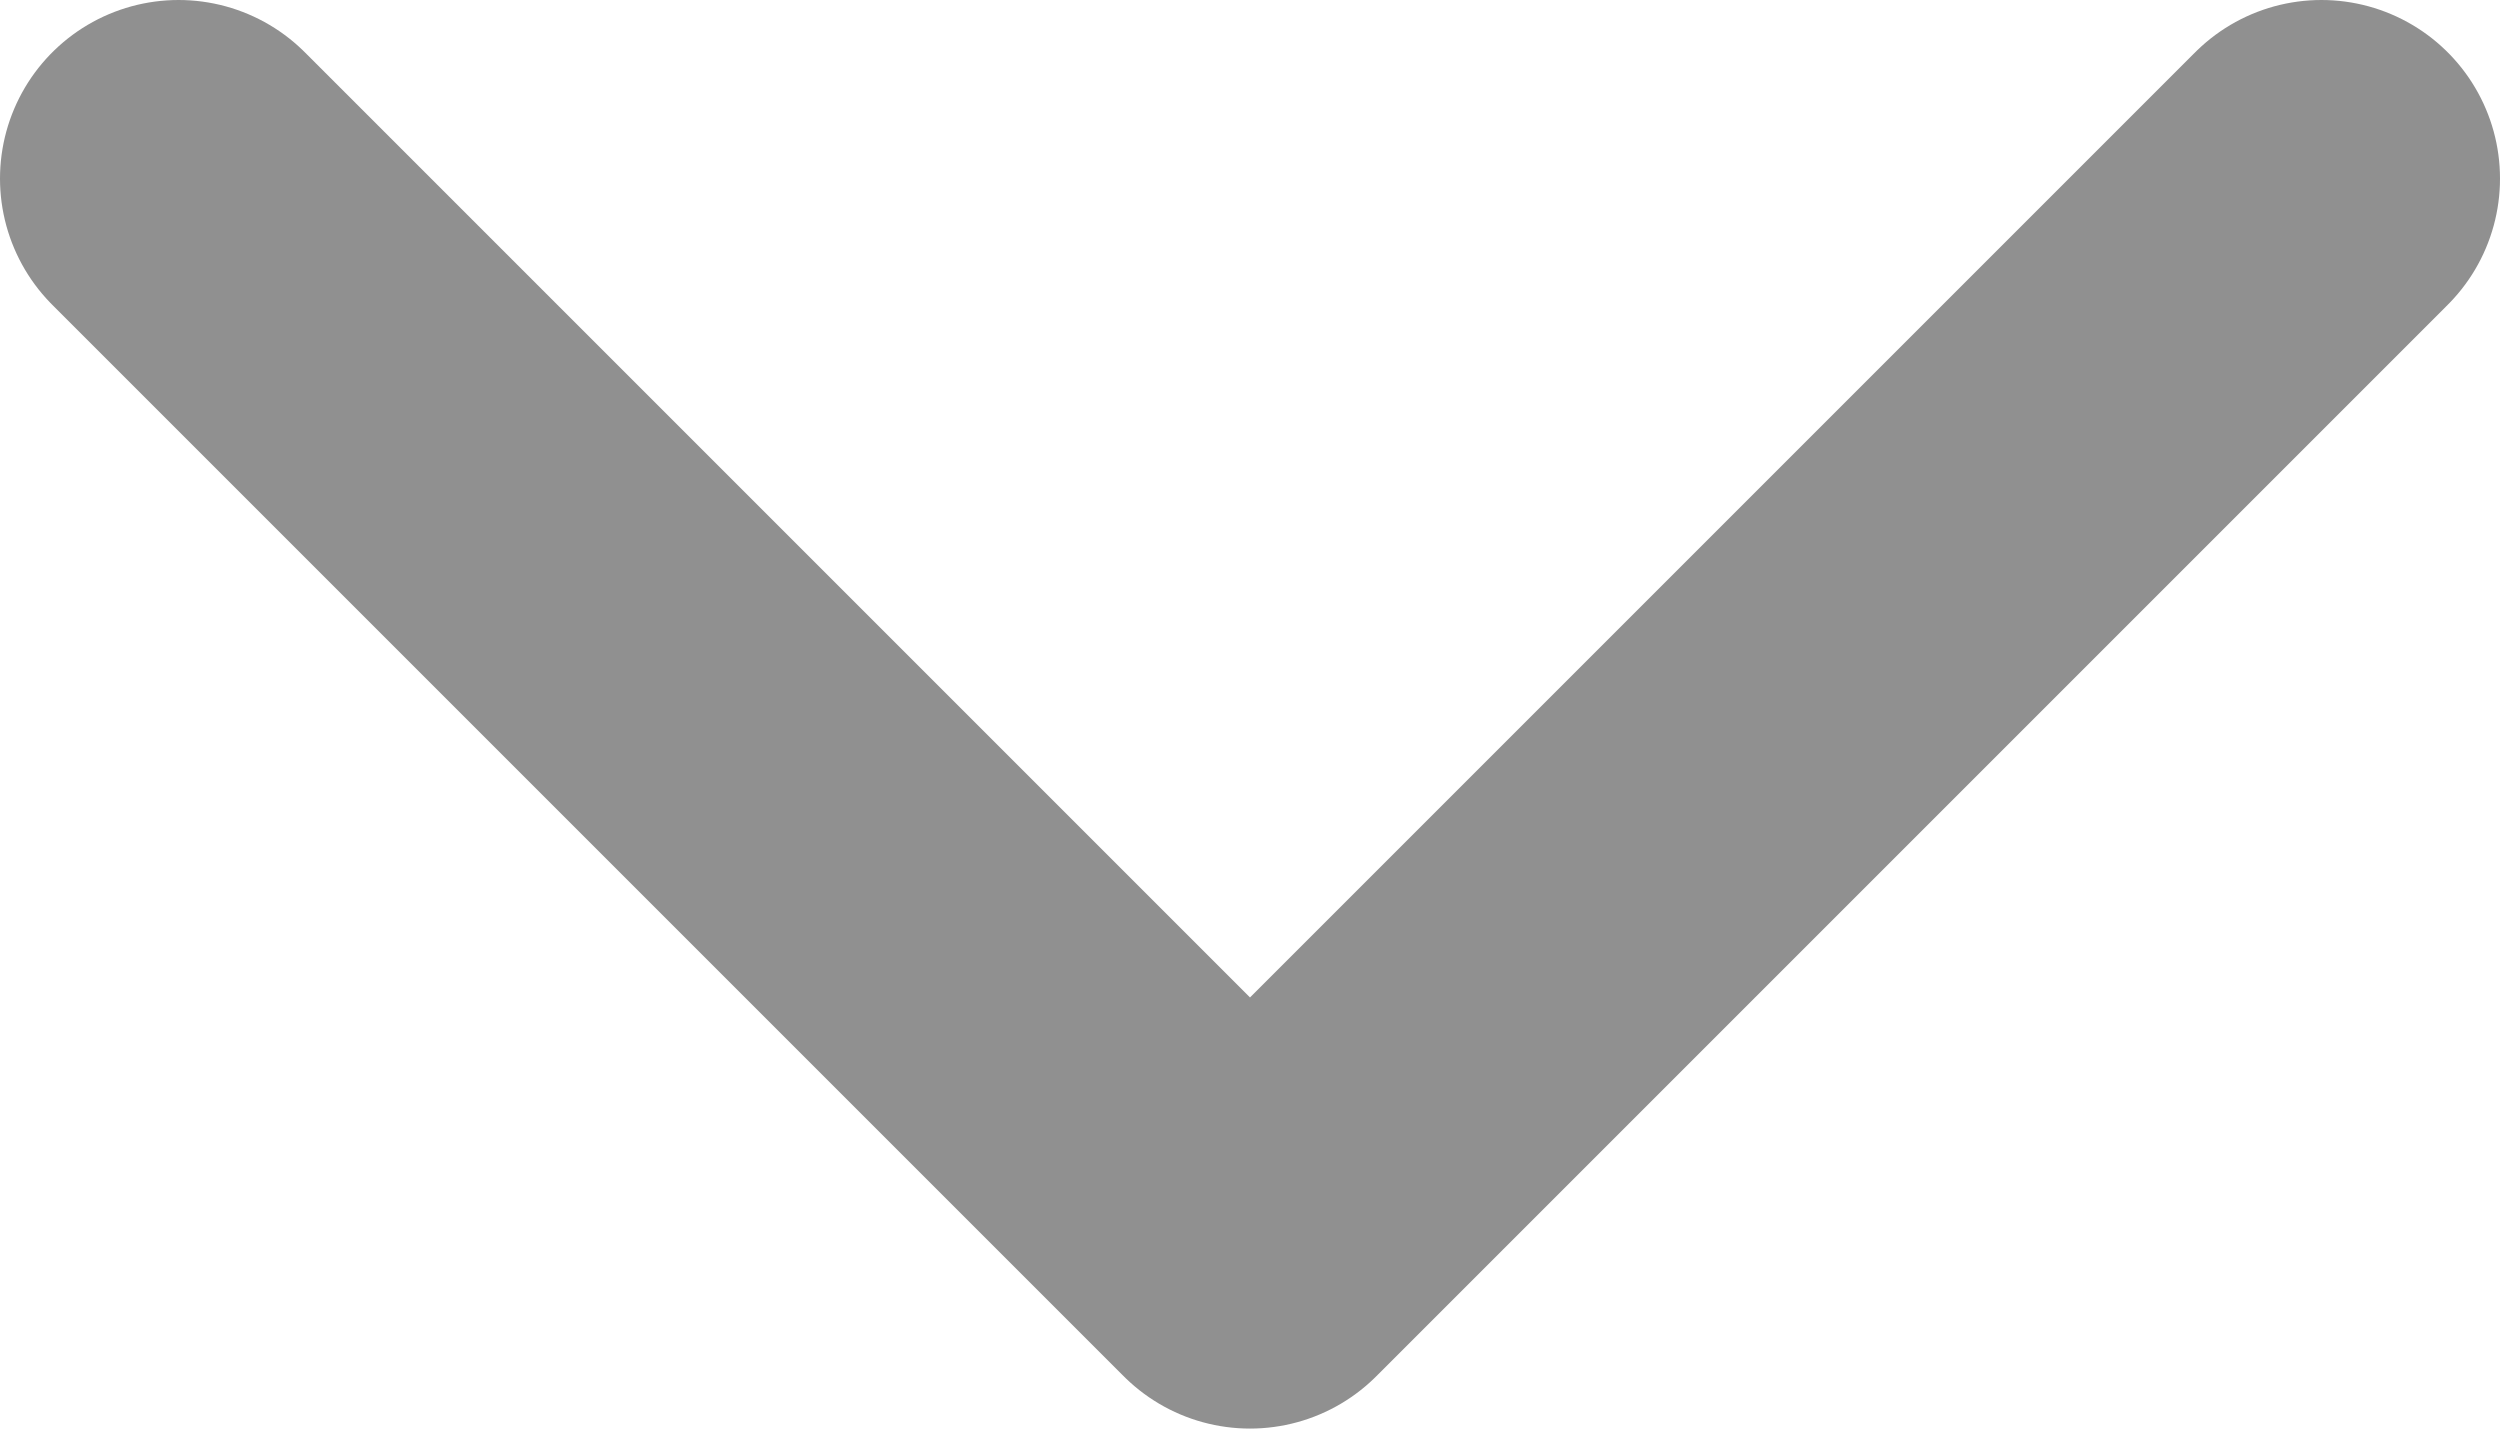 <?xml version="1.0" encoding="UTF-8"?>
<svg id="_图层_2" data-name="图层 2" xmlns="http://www.w3.org/2000/svg" viewBox="0 0 14 8">
  <defs>
    <style>
      .cls-1 {
        fill: none;
        stroke: #909090;
        stroke-linecap: round;
        stroke-linejoin: round;
        stroke-width: 2px;
      }
    </style>
  </defs>
  <g id="_图层_1-2" data-name="图层 1">
    <g id="_页面-1" data-name="页面-1">
      <g id="_详情" data-name="详情">
        <polyline id="Stroke-1备份" class="cls-1" points="1 1 7 7 13 1"/>
      </g>
    </g>
  </g>
</svg>